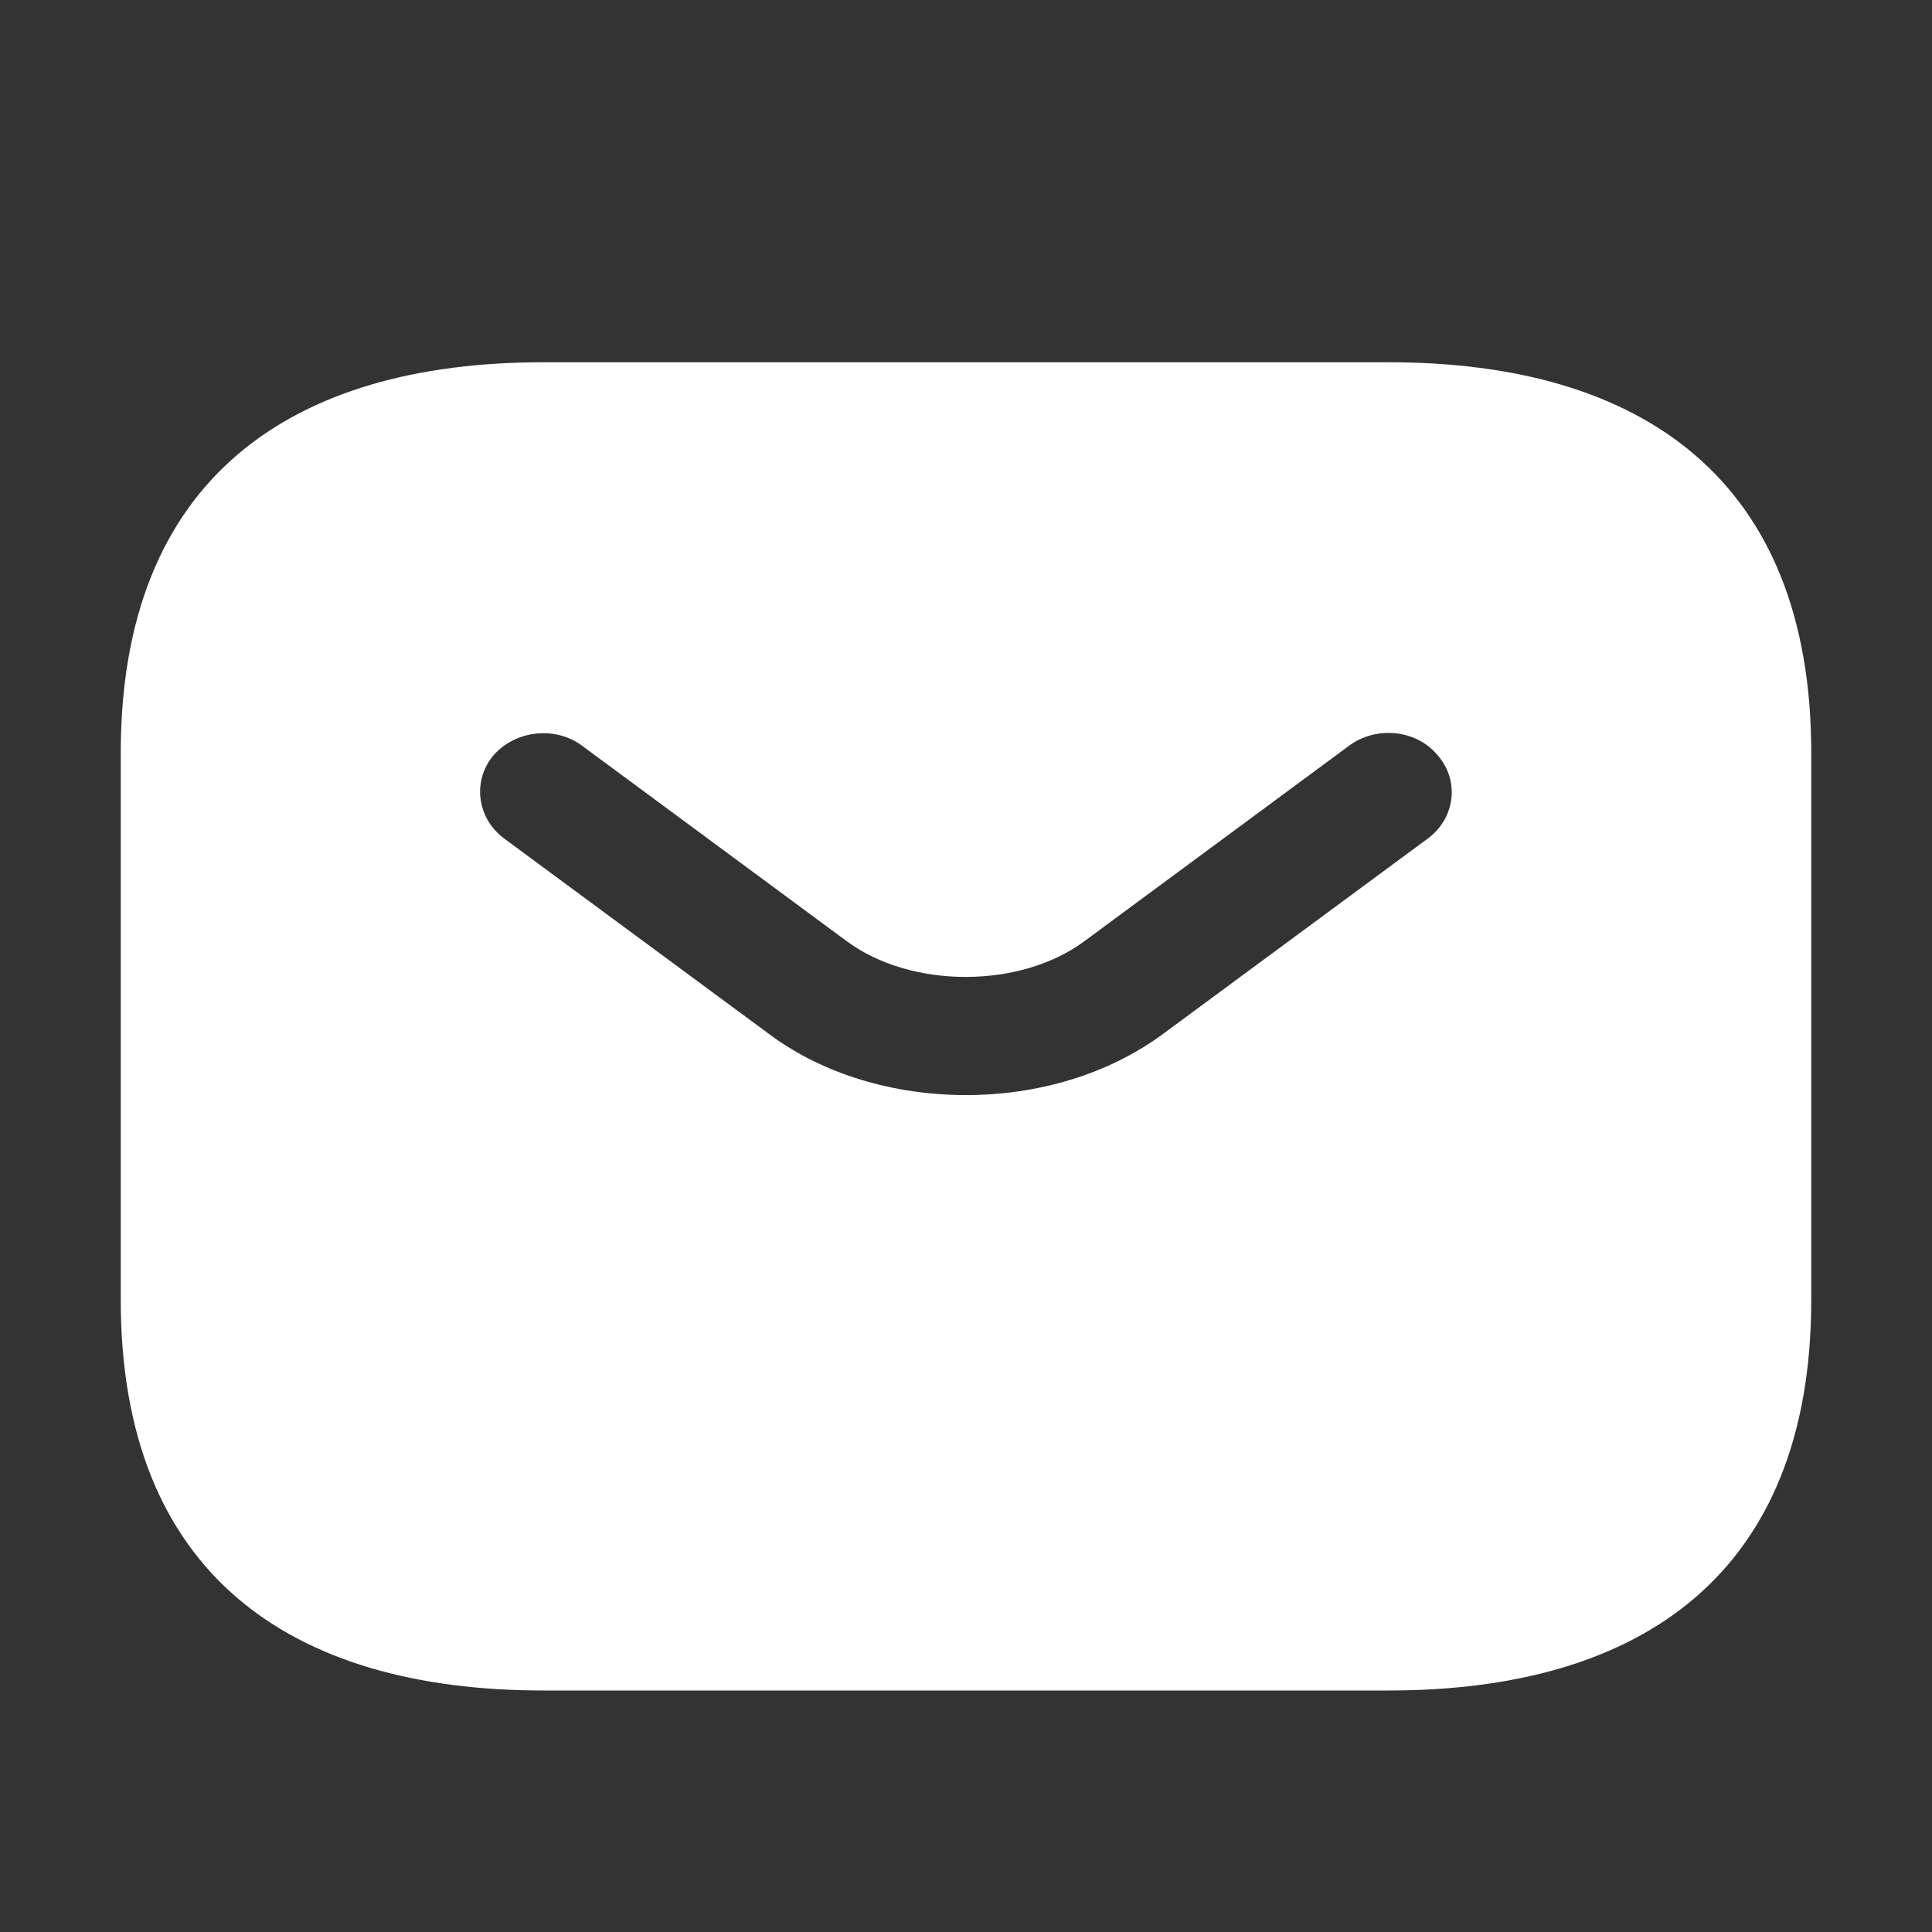 <?xml version="1.0" encoding="UTF-8"?> <svg xmlns="http://www.w3.org/2000/svg" width="16" height="16" viewBox="0 0 16 16" fill="none"><rect x="0" y="0" width="16" height="16" fill="#333333" stroke="none"/><path d="M11.5 3H4.5C2.4 3 1 3.971 1 6.235V10.765C1 13.029 2.4 14 4.5 14H11.5C13.6 14 15 13.029 15 10.765V6.235C15 3.971 13.6 3 11.5 3ZM11.829 6.941L9.638 8.558C9.176 8.901 8.588 9.069 8 9.069C7.412 9.069 6.817 8.901 6.362 8.558L4.171 6.941C3.947 6.772 3.912 6.462 4.087 6.255C4.269 6.048 4.598 6.009 4.822 6.177L7.013 7.795C7.545 8.189 8.448 8.189 8.98 7.795L11.171 6.177C11.395 6.009 11.731 6.041 11.906 6.255C12.088 6.462 12.053 6.772 11.829 6.941Z" fill="white"></path></svg> 